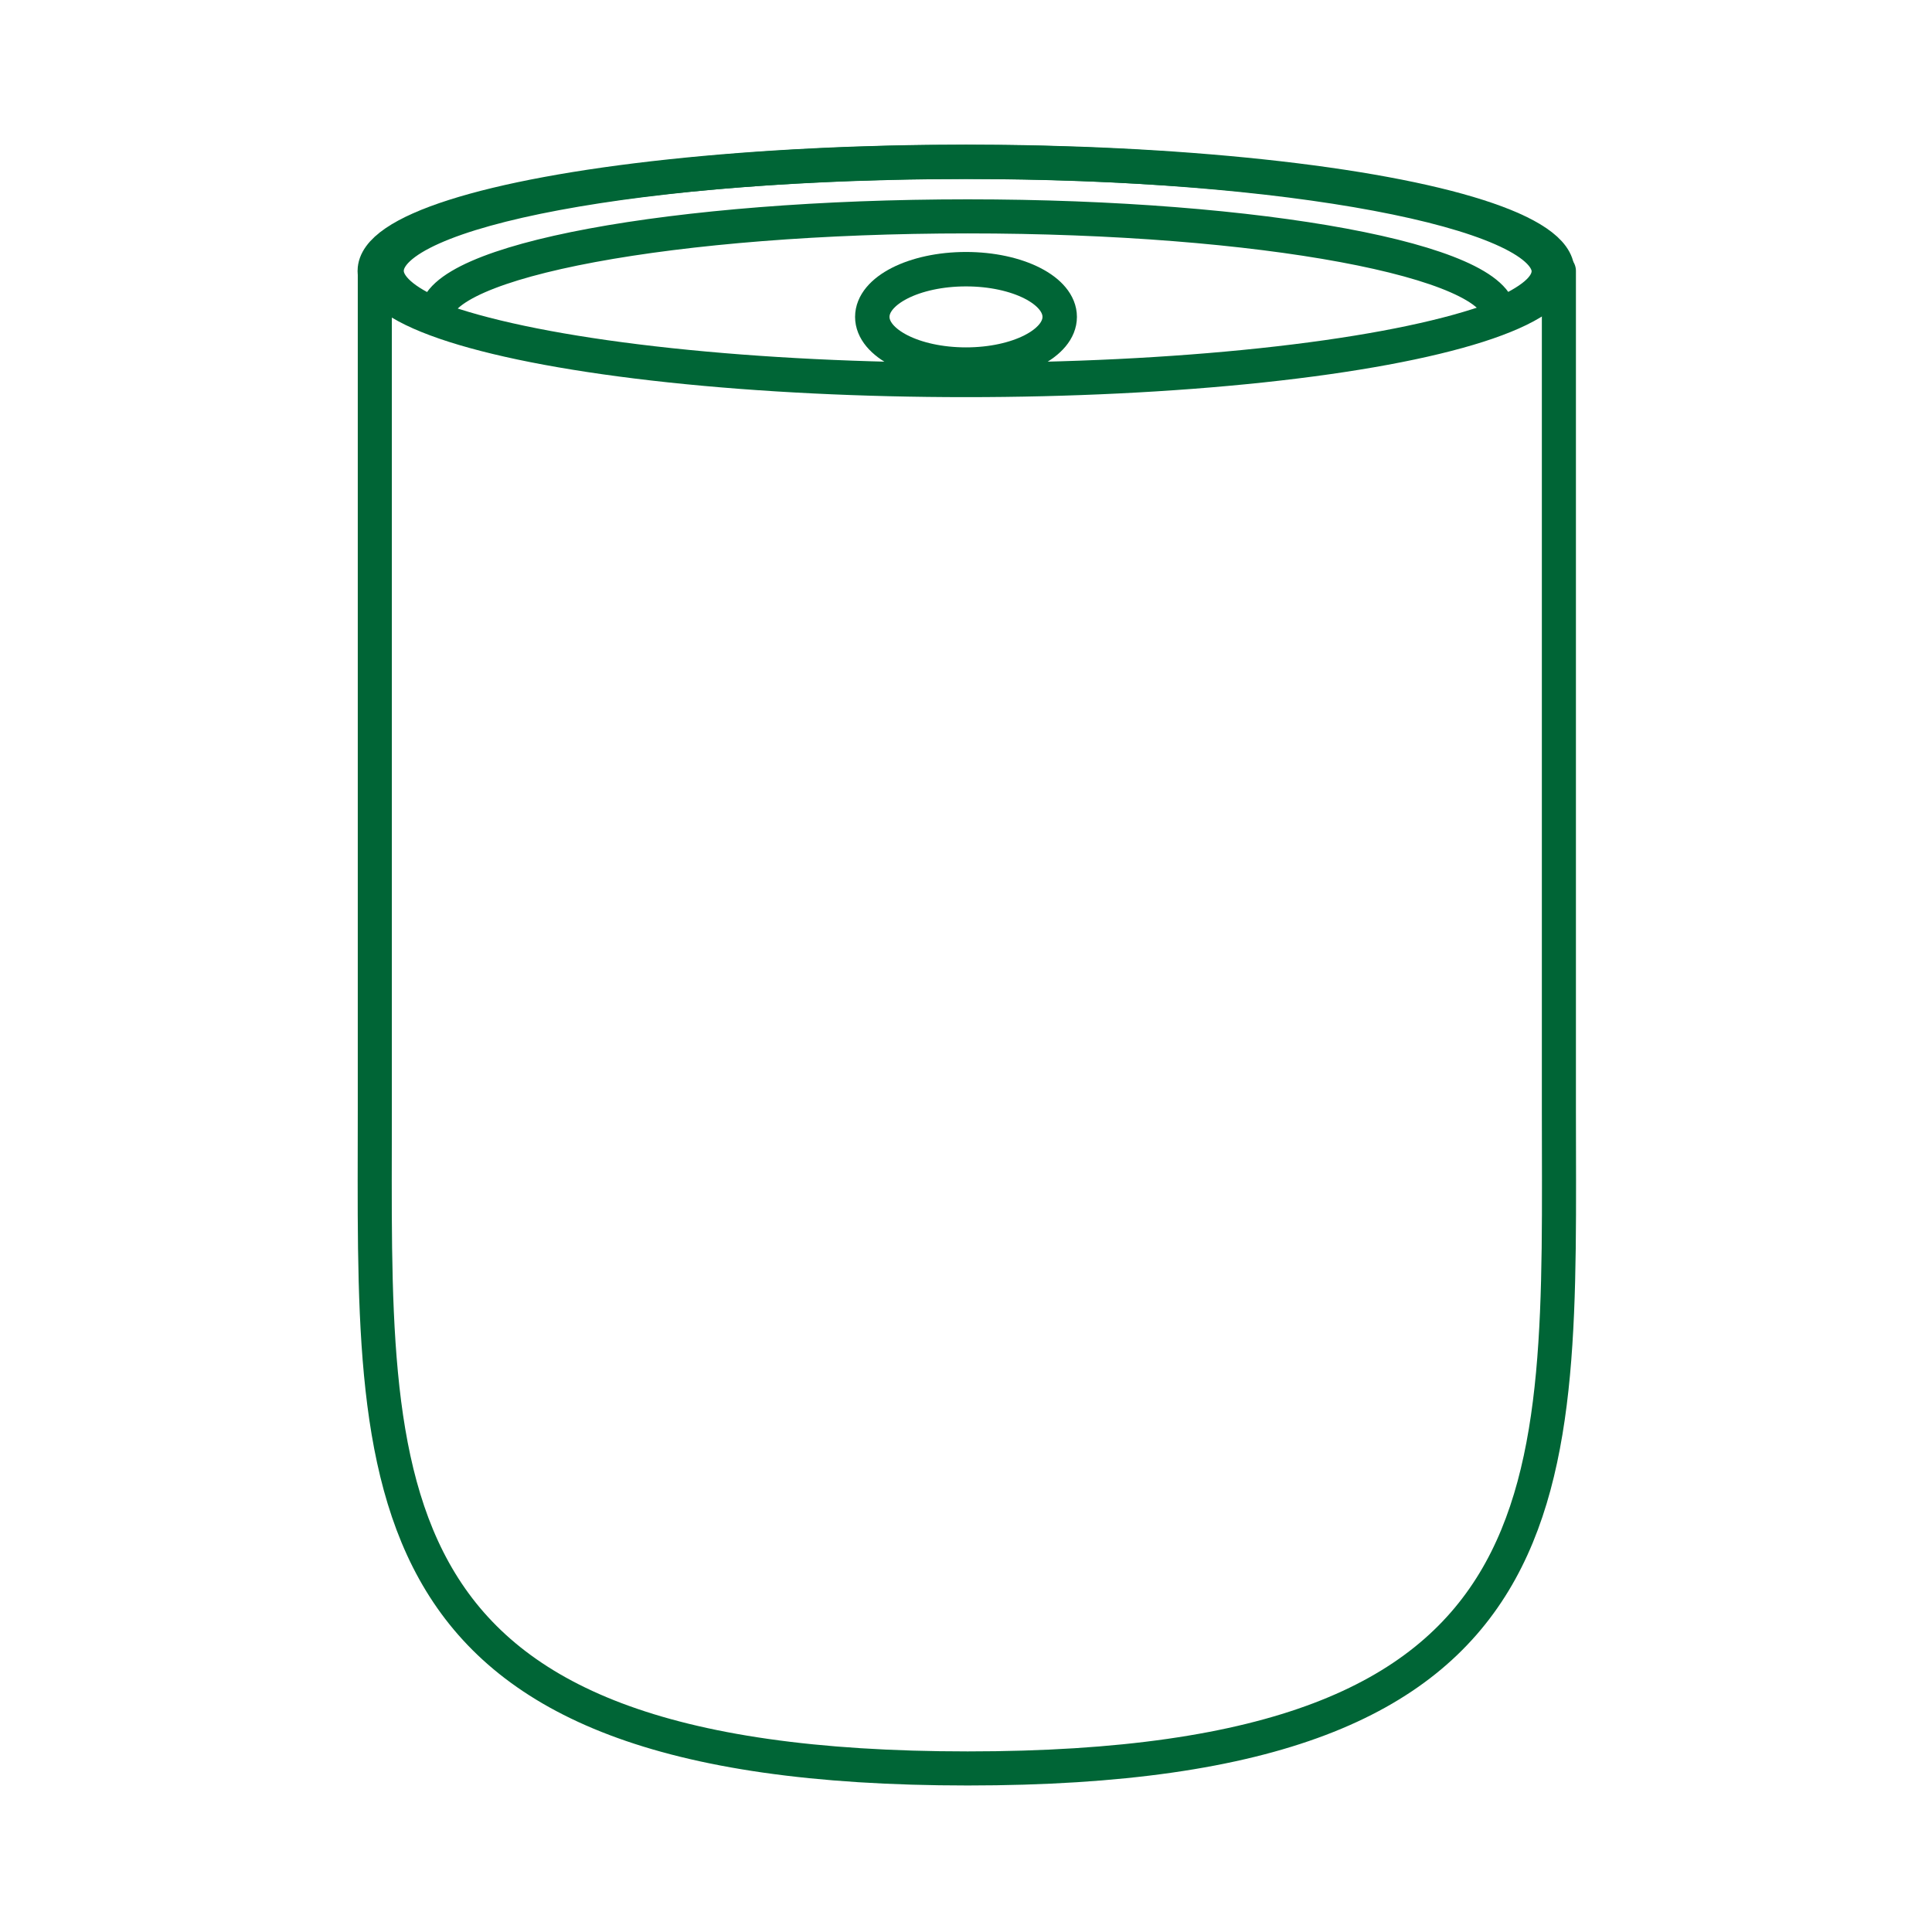 <?xml version="1.0" encoding="utf-8"?>
<!-- Generator: Adobe Illustrator 21.1.0, SVG Export Plug-In . SVG Version: 6.00 Build 0)  -->
<svg version="1.1" id="レイヤー_1" xmlns="http://www.w3.org/2000/svg" xmlns:xlink="http://www.w3.org/1999/xlink" x="0px"
	 y="0px" viewBox="0 0 113.4 113.4" style="enable-background:new 0 0 113.4 113.4;" xml:space="preserve">
<style type="text/css">
	.st0{fill:none;stroke:#006536;stroke-width:2;stroke-linecap:round;stroke-linejoin:round;stroke-miterlimit:10;}
	.st1{fill:none;stroke:#006536;stroke-width:2.021;stroke-linecap:round;stroke-linejoin:round;stroke-miterlimit:10;}
</style>
<g>
	<path class="st0" d="M91.5,15.9v49.3c0,22.3,1.4,38.6-34.7,38.6S22,87.5,22,65.2V15.9"/>
	<ellipse class="st1" cx="56.7" cy="15.9" rx="34.7" ry="6.4"/>
	<path class="st0" d="M56.7,9.5c-18.8,0-34,2.8-34,6.4c0,0.9,1,1.8,2.9,2.6c0,0,0,0,0,0c0-3.2,14-5.8,31.2-5.8
		c17.2,0,31.2,2.6,31.2,5.8c0,0,0,0,0,0c1.8-0.8,2.9-1.6,2.9-2.6C90.8,12.4,75.5,9.5,56.7,9.5z"/>
	<ellipse class="st1" cx="56.7" cy="18.6" rx="5.5" ry="2.8"/>
</g>
</svg>
